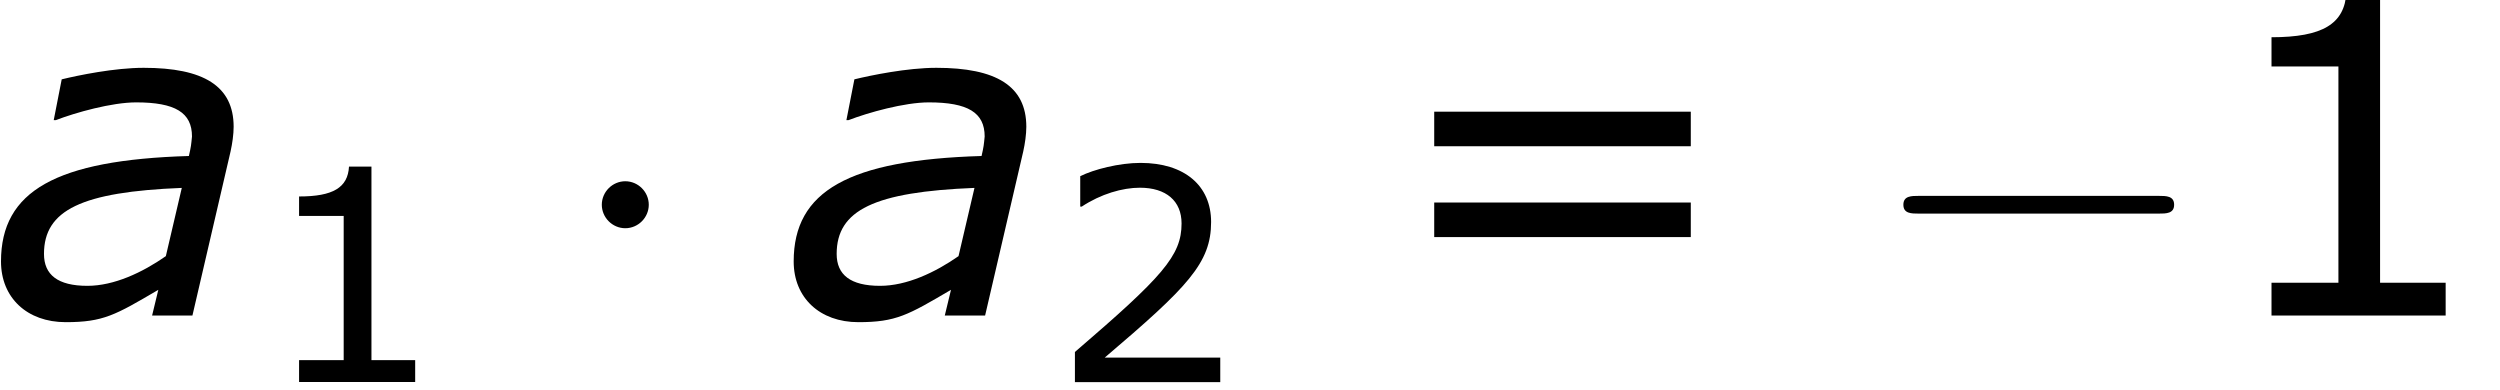 <?xml version='1.0' encoding='ISO-8859-1'?>
<!DOCTYPE svg PUBLIC "-//W3C//DTD SVG 1.1//EN" "http://www.w3.org/Graphics/SVG/1.1/DTD/svg11.dtd">
<!-- This file was generated by dvisvgm 1.2.2 (x86_64-unknown-linux-gnu) -->
<!-- Tue Mar 21 13:49:43 2017 -->
<svg height='11.878pt' version='1.1' viewBox='0 0 76.231 11.878' width='76.231pt' xmlns='http://www.w3.org/2000/svg' xmlns:xlink='http://www.w3.org/1999/xlink'>
<defs>
<path d='M5.124 -3.456L4.692 -1.608C4.056 -1.164 3.288 -0.804 2.568 -0.804C1.764 -0.804 1.392 -1.104 1.392 -1.668C1.392 -2.856 2.412 -3.348 5.124 -3.456ZM4.488 -0.696L4.32 0H5.412L6.444 -4.44C6.492 -4.656 6.528 -4.908 6.528 -5.112C6.528 -6.216 5.712 -6.708 4.092 -6.708C3.3 -6.708 2.316 -6.504 1.872 -6.396L1.656 -5.292H1.716C2.244 -5.496 3.228 -5.772 3.888 -5.772C4.944 -5.772 5.4 -5.496 5.4 -4.848C5.376 -4.608 5.376 -4.584 5.316 -4.32C1.716 -4.212 0.228 -3.372 0.228 -1.464C0.228 -0.48 0.936 0.18 1.98 0.18C3 0.18 3.324 -0.012 4.488 -0.696Z' id='g1-97'/>
<path d='M4.232 0V-0.592H3.048V-5.832H2.44C2.408 -5.264 2.008 -5.024 1.088 -5.024V-4.496H2.296V-0.592H1.088V0H4.232Z' id='g3-49'/>
<path d='M4.568 0V-0.664H1.44C3.688 -2.576 4.32 -3.224 4.32 -4.336C4.32 -5.32 3.6 -5.936 2.408 -5.936C1.832 -5.936 1.144 -5.76 0.776 -5.576V-4.752H0.816C1.336 -5.096 1.92 -5.264 2.392 -5.264C3.104 -5.264 3.52 -4.904 3.52 -4.296C3.52 -3.424 3.008 -2.856 0.632 -0.816V0H4.568Z' id='g3-50'/>
<path d='M5.592 -3.056V-3.68H0.96V-3.056H5.592ZM5.592 -1.416V-2.04H0.96V-1.416H5.592Z' id='g3-61'/>
<path d='M7.908 -2.76C8.112 -2.76 8.328 -2.76 8.328 -3S8.112 -3.24 7.908 -3.24H1.416C1.212 -3.24 0.996 -3.24 0.996 -3S1.212 -2.76 1.416 -2.76H7.908Z' id='g4-0'/>
<path d='M2.304 -3C2.304 -3.348 2.016 -3.636 1.668 -3.636S1.032 -3.348 1.032 -3S1.32 -2.364 1.668 -2.364S2.304 -2.652 2.304 -3Z' id='g4-1'/>
<use id='g6-49' transform='scale(1.5)' xlink:href='#g3-49'/>
<use id='g6-61' transform='scale(1.5)' xlink:href='#g3-61'/>
</defs>
<g id='page1' transform='matrix(1.126 0 0 1.126 -63.986 -64.695)'>
<use x='56.625' xlink:href='#g1-97' y='66'/>
<use x='63.837' xlink:href='#g3-49' y='67.8'/>
<use x='72.091' xlink:href='#g4-1' y='66'/>
<use x='78.091' xlink:href='#g1-97' y='66'/>
<use x='85.303' xlink:href='#g3-50' y='67.803'/>
<use x='94.225' xlink:href='#g6-61' y='66'/>
<use x='107.374' xlink:href='#g4-0' y='66'/>
<use x='116.707' xlink:href='#g6-49' y='66'/>
</g>
</svg>
